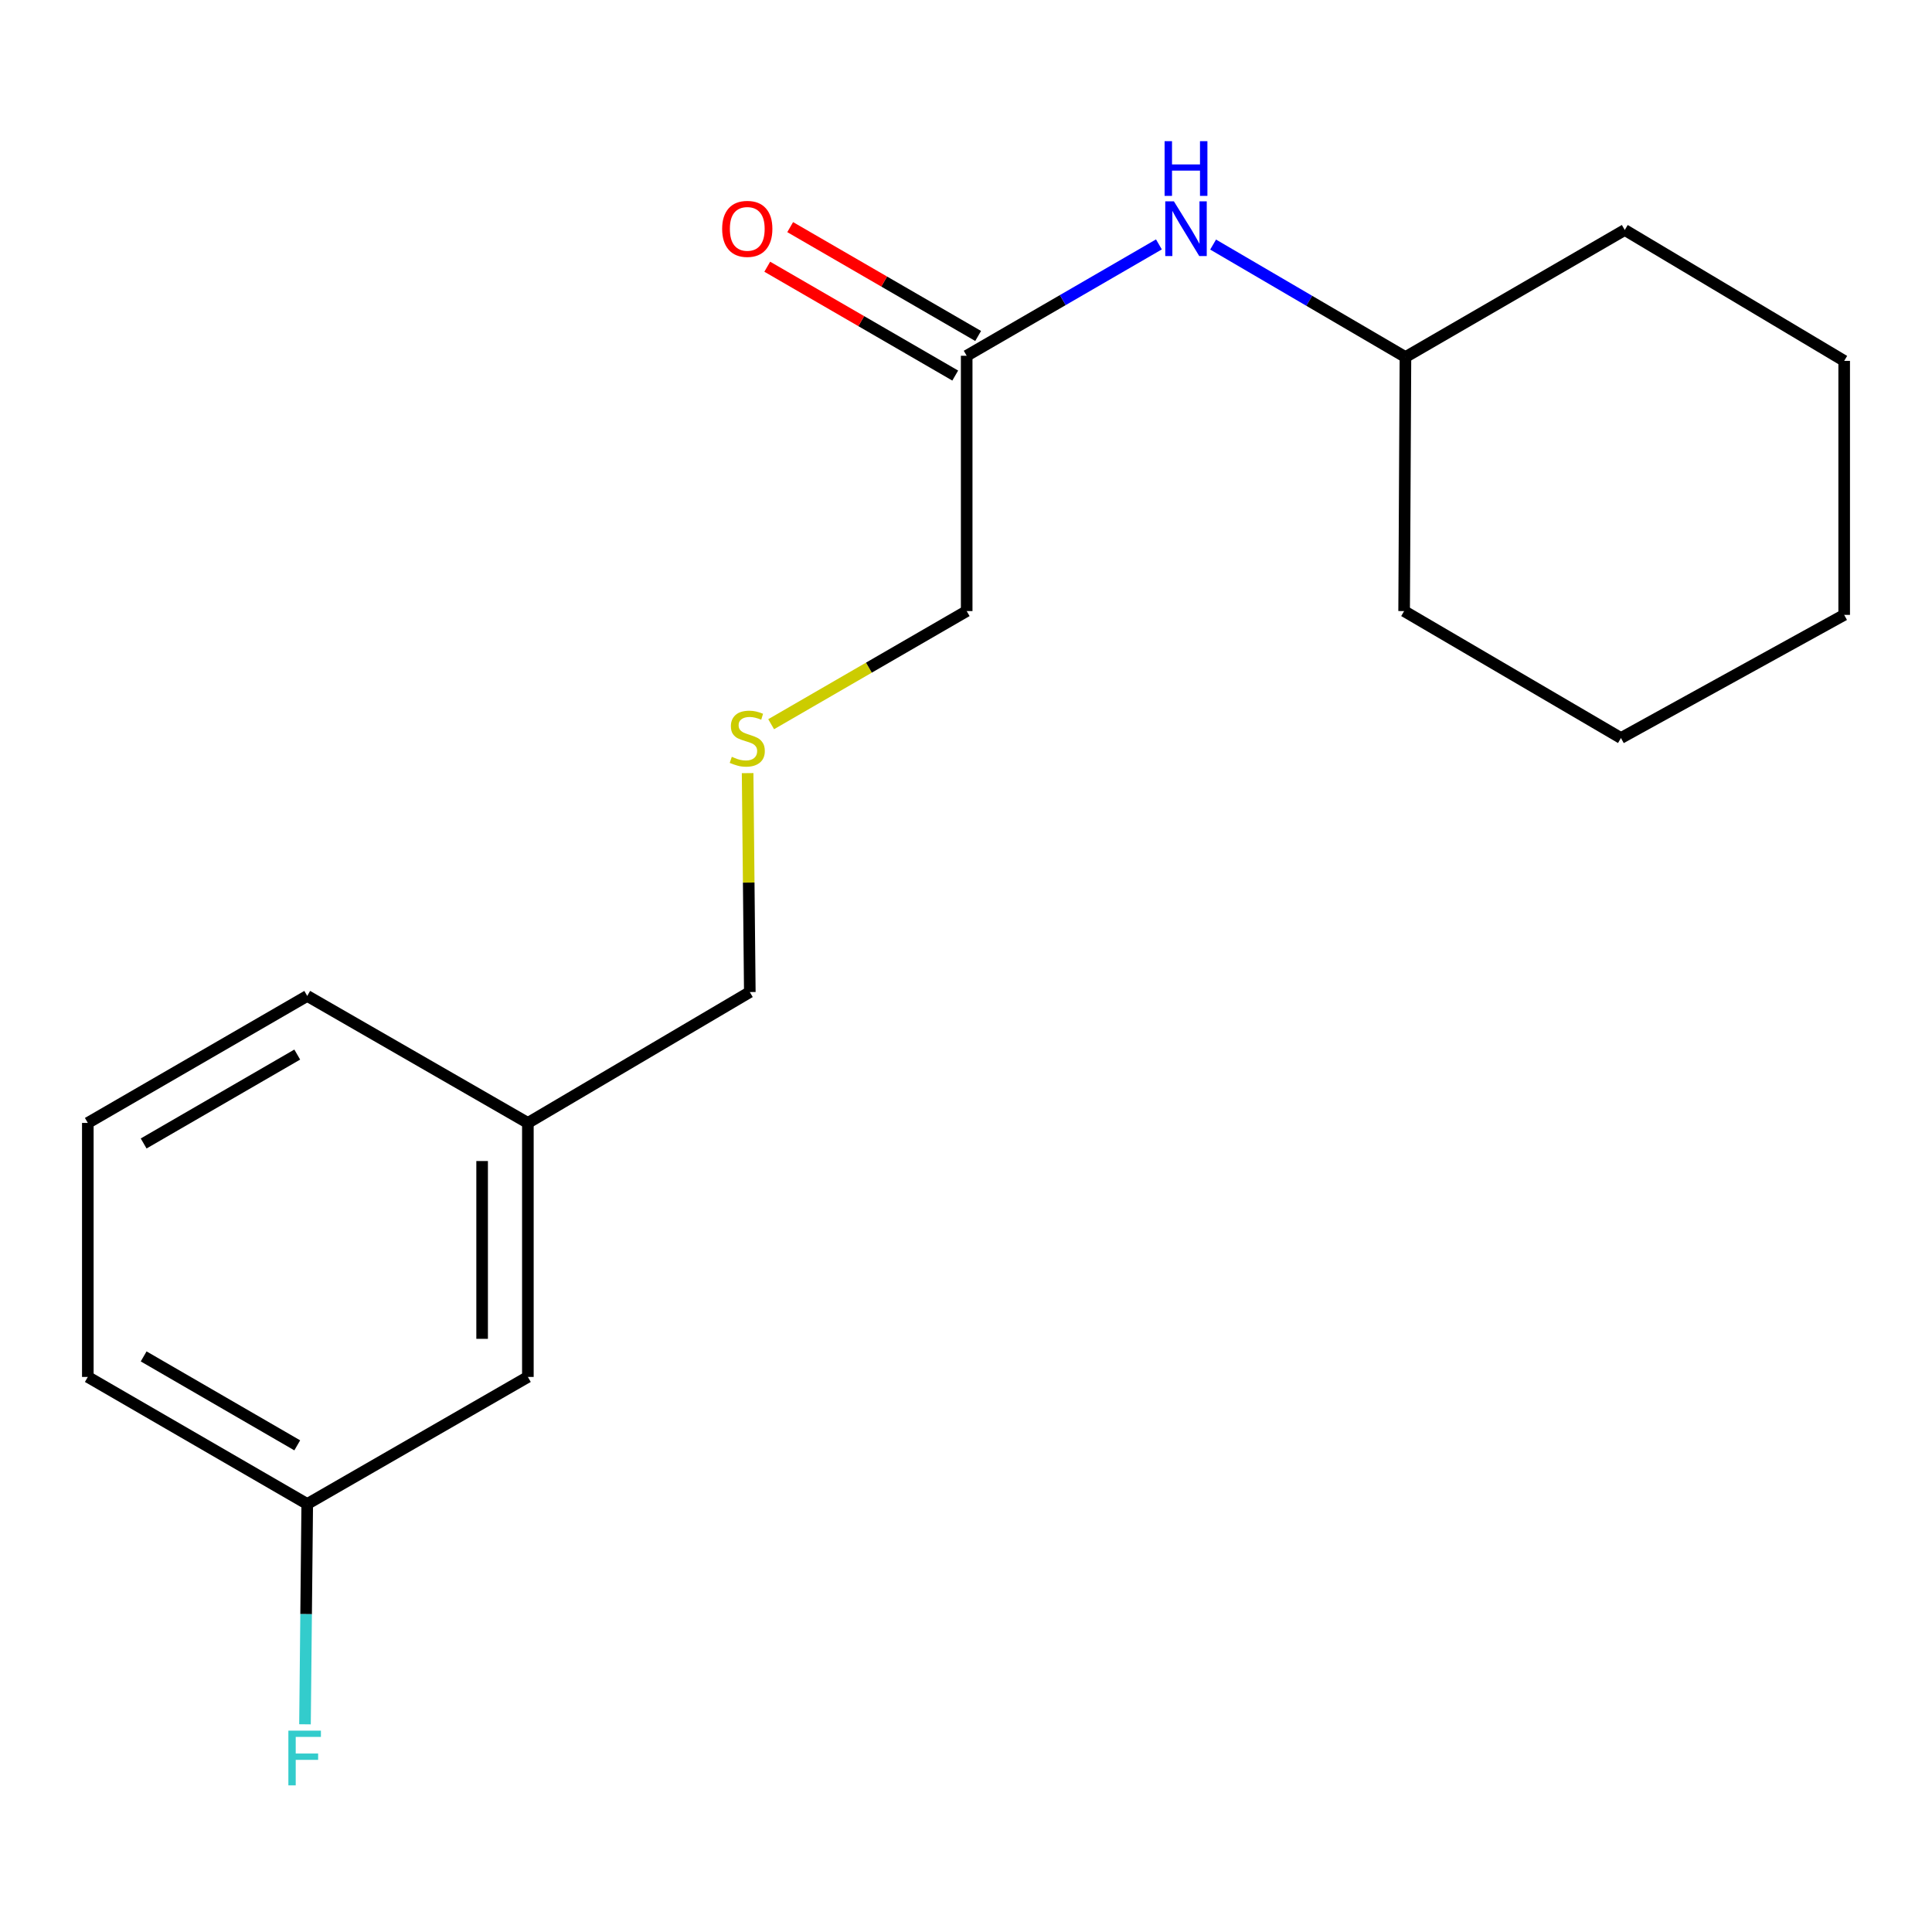 <?xml version='1.0' encoding='iso-8859-1'?>
<svg version='1.1' baseProfile='full'
              xmlns='http://www.w3.org/2000/svg'
                      xmlns:rdkit='http://www.rdkit.org/xml'
                      xmlns:xlink='http://www.w3.org/1999/xlink'
                  xml:space='preserve'
width='1000px' height='1000px' viewBox='0 0 1000 1000'>
<!-- END OF HEADER -->
<rect style='opacity:1.0;fill:#FFFFFF;stroke:none' width='1000' height='1000' x='0' y='0'> </rect>
<path class='bond-0' d='M 500.355,184.144 L 550.104,155.323' style='fill:none;fill-rule:evenodd;stroke:#000000;stroke-width:6px;stroke-linecap:butt;stroke-linejoin:miter;stroke-opacity:1' />
<path class='bond-0' d='M 550.104,155.323 L 599.853,126.502' style='fill:none;fill-rule:evenodd;stroke:#0000FF;stroke-width:6px;stroke-linecap:butt;stroke-linejoin:miter;stroke-opacity:1' />
<path class='bond-1' d='M 506.288,173.898 L 457.643,145.729' style='fill:none;fill-rule:evenodd;stroke:#000000;stroke-width:6px;stroke-linecap:butt;stroke-linejoin:miter;stroke-opacity:1' />
<path class='bond-1' d='M 457.643,145.729 L 408.999,117.561' style='fill:none;fill-rule:evenodd;stroke:#FF0000;stroke-width:6px;stroke-linecap:butt;stroke-linejoin:miter;stroke-opacity:1' />
<path class='bond-1' d='M 494.422,194.39 L 445.777,166.221' style='fill:none;fill-rule:evenodd;stroke:#000000;stroke-width:6px;stroke-linecap:butt;stroke-linejoin:miter;stroke-opacity:1' />
<path class='bond-1' d='M 445.777,166.221 L 397.132,138.053' style='fill:none;fill-rule:evenodd;stroke:#FF0000;stroke-width:6px;stroke-linecap:butt;stroke-linejoin:miter;stroke-opacity:1' />
<path class='bond-8' d='M 500.355,184.144 L 500.355,316.29' style='fill:none;fill-rule:evenodd;stroke:#000000;stroke-width:6px;stroke-linecap:butt;stroke-linejoin:miter;stroke-opacity:1' />
<path class='bond-7' d='M 627.903,126.586 L 677.68,155.7' style='fill:none;fill-rule:evenodd;stroke:#0000FF;stroke-width:6px;stroke-linecap:butt;stroke-linejoin:miter;stroke-opacity:1' />
<path class='bond-7' d='M 677.68,155.7 L 727.457,184.815' style='fill:none;fill-rule:evenodd;stroke:#000000;stroke-width:6px;stroke-linecap:butt;stroke-linejoin:miter;stroke-opacity:1' />
<path class='bond-2' d='M 399.145,374.849 L 449.75,345.569' style='fill:none;fill-rule:evenodd;stroke:#CCCC00;stroke-width:6px;stroke-linecap:butt;stroke-linejoin:miter;stroke-opacity:1' />
<path class='bond-2' d='M 449.75,345.569 L 500.355,316.29' style='fill:none;fill-rule:evenodd;stroke:#000000;stroke-width:6px;stroke-linecap:butt;stroke-linejoin:miter;stroke-opacity:1' />
<path class='bond-9' d='M 386.966,400.168 L 387.533,456.829' style='fill:none;fill-rule:evenodd;stroke:#CCCC00;stroke-width:6px;stroke-linecap:butt;stroke-linejoin:miter;stroke-opacity:1' />
<path class='bond-9' d='M 387.533,456.829 L 388.1,513.489' style='fill:none;fill-rule:evenodd;stroke:#000000;stroke-width:6px;stroke-linecap:butt;stroke-linejoin:miter;stroke-opacity:1' />
<path class='bond-3' d='M 273.227,712.701 L 273.227,581.226' style='fill:none;fill-rule:evenodd;stroke:#000000;stroke-width:6px;stroke-linecap:butt;stroke-linejoin:miter;stroke-opacity:1' />
<path class='bond-3' d='M 249.547,692.98 L 249.547,600.948' style='fill:none;fill-rule:evenodd;stroke:#000000;stroke-width:6px;stroke-linecap:butt;stroke-linejoin:miter;stroke-opacity:1' />
<path class='bond-4' d='M 273.227,712.701 L 159.025,778.465' style='fill:none;fill-rule:evenodd;stroke:#000000;stroke-width:6px;stroke-linecap:butt;stroke-linejoin:miter;stroke-opacity:1' />
<path class='bond-5' d='M 159.025,778.465 L 158.443,835.479' style='fill:none;fill-rule:evenodd;stroke:#000000;stroke-width:6px;stroke-linecap:butt;stroke-linejoin:miter;stroke-opacity:1' />
<path class='bond-5' d='M 158.443,835.479 L 157.861,892.493' style='fill:none;fill-rule:evenodd;stroke:#33CCCC;stroke-width:6px;stroke-linecap:butt;stroke-linejoin:miter;stroke-opacity:1' />
<path class='bond-19' d='M 159.025,778.465 L 45.455,712.701' style='fill:none;fill-rule:evenodd;stroke:#000000;stroke-width:6px;stroke-linecap:butt;stroke-linejoin:miter;stroke-opacity:1' />
<path class='bond-19' d='M 153.856,748.109 L 74.356,702.074' style='fill:none;fill-rule:evenodd;stroke:#000000;stroke-width:6px;stroke-linecap:butt;stroke-linejoin:miter;stroke-opacity:1' />
<path class='bond-6' d='M 273.227,581.226 L 388.1,513.489' style='fill:none;fill-rule:evenodd;stroke:#000000;stroke-width:6px;stroke-linecap:butt;stroke-linejoin:miter;stroke-opacity:1' />
<path class='bond-12' d='M 273.227,581.226 L 159.025,515.489' style='fill:none;fill-rule:evenodd;stroke:#000000;stroke-width:6px;stroke-linecap:butt;stroke-linejoin:miter;stroke-opacity:1' />
<path class='bond-13' d='M 727.457,184.815 L 726.773,316.29' style='fill:none;fill-rule:evenodd;stroke:#000000;stroke-width:6px;stroke-linecap:butt;stroke-linejoin:miter;stroke-opacity:1' />
<path class='bond-14' d='M 727.457,184.815 L 840.975,119.037' style='fill:none;fill-rule:evenodd;stroke:#000000;stroke-width:6px;stroke-linecap:butt;stroke-linejoin:miter;stroke-opacity:1' />
<path class='bond-10' d='M 45.455,581.226 L 159.025,515.489' style='fill:none;fill-rule:evenodd;stroke:#000000;stroke-width:6px;stroke-linecap:butt;stroke-linejoin:miter;stroke-opacity:1' />
<path class='bond-10' d='M 74.353,591.86 L 153.852,545.843' style='fill:none;fill-rule:evenodd;stroke:#000000;stroke-width:6px;stroke-linecap:butt;stroke-linejoin:miter;stroke-opacity:1' />
<path class='bond-11' d='M 45.455,581.226 L 45.455,712.701' style='fill:none;fill-rule:evenodd;stroke:#000000;stroke-width:6px;stroke-linecap:butt;stroke-linejoin:miter;stroke-opacity:1' />
<path class='bond-16' d='M 726.773,316.29 L 839.002,382.001' style='fill:none;fill-rule:evenodd;stroke:#000000;stroke-width:6px;stroke-linecap:butt;stroke-linejoin:miter;stroke-opacity:1' />
<path class='bond-15' d='M 840.975,119.037 L 954.545,186.788' style='fill:none;fill-rule:evenodd;stroke:#000000;stroke-width:6px;stroke-linecap:butt;stroke-linejoin:miter;stroke-opacity:1' />
<path class='bond-17' d='M 954.545,186.788 L 954.545,318.263' style='fill:none;fill-rule:evenodd;stroke:#000000;stroke-width:6px;stroke-linecap:butt;stroke-linejoin:miter;stroke-opacity:1' />
<path class='bond-18' d='M 839.002,382.001 L 954.545,318.263' style='fill:none;fill-rule:evenodd;stroke:#000000;stroke-width:6px;stroke-linecap:butt;stroke-linejoin:miter;stroke-opacity:1' />
<path  class='atom-1' d='M 607.613 104.22
L 616.893 119.22
Q 617.813 120.7, 619.293 123.38
Q 620.773 126.06, 620.853 126.22
L 620.853 104.22
L 624.613 104.22
L 624.613 132.54
L 620.733 132.54
L 610.773 116.14
Q 609.613 114.22, 608.373 112.02
Q 607.173 109.82, 606.813 109.14
L 606.813 132.54
L 603.133 132.54
L 603.133 104.22
L 607.613 104.22
' fill='#0000FF'/>
<path  class='atom-1' d='M 602.793 73.068
L 606.633 73.068
L 606.633 85.108
L 621.113 85.108
L 621.113 73.068
L 624.953 73.068
L 624.953 101.388
L 621.113 101.388
L 621.113 88.308
L 606.633 88.308
L 606.633 101.388
L 602.793 101.388
L 602.793 73.068
' fill='#0000FF'/>
<path  class='atom-2' d='M 373.785 118.46
Q 373.785 111.66, 377.145 107.86
Q 380.505 104.06, 386.785 104.06
Q 393.065 104.06, 396.425 107.86
Q 399.785 111.66, 399.785 118.46
Q 399.785 125.34, 396.385 129.26
Q 392.985 133.14, 386.785 133.14
Q 380.545 133.14, 377.145 129.26
Q 373.785 125.38, 373.785 118.46
M 386.785 129.94
Q 391.105 129.94, 393.425 127.06
Q 395.785 124.14, 395.785 118.46
Q 395.785 112.9, 393.425 110.1
Q 391.105 107.26, 386.785 107.26
Q 382.465 107.26, 380.105 110.06
Q 377.785 112.86, 377.785 118.46
Q 377.785 124.18, 380.105 127.06
Q 382.465 129.94, 386.785 129.94
' fill='#FF0000'/>
<path  class='atom-3' d='M 378.785 391.721
Q 379.105 391.841, 380.425 392.401
Q 381.745 392.961, 383.185 393.321
Q 384.665 393.641, 386.105 393.641
Q 388.785 393.641, 390.345 392.361
Q 391.905 391.041, 391.905 388.761
Q 391.905 387.201, 391.105 386.241
Q 390.345 385.281, 389.145 384.761
Q 387.945 384.241, 385.945 383.641
Q 383.425 382.881, 381.905 382.161
Q 380.425 381.441, 379.345 379.921
Q 378.305 378.401, 378.305 375.841
Q 378.305 372.281, 380.705 370.081
Q 383.145 367.881, 387.945 367.881
Q 391.225 367.881, 394.945 369.441
L 394.025 372.521
Q 390.625 371.121, 388.065 371.121
Q 385.305 371.121, 383.785 372.281
Q 382.265 373.401, 382.305 375.361
Q 382.305 376.881, 383.065 377.801
Q 383.865 378.721, 384.985 379.241
Q 386.145 379.761, 388.065 380.361
Q 390.625 381.161, 392.145 381.961
Q 393.665 382.761, 394.745 384.401
Q 395.865 386.001, 395.865 388.761
Q 395.865 392.681, 393.225 394.801
Q 390.625 396.881, 386.265 396.881
Q 383.745 396.881, 381.825 396.321
Q 379.945 395.801, 377.705 394.881
L 378.785 391.721
' fill='#CCCC00'/>
<path  class='atom-6' d='M 149.263 895.78
L 166.103 895.78
L 166.103 899.02
L 153.063 899.02
L 153.063 907.62
L 164.663 907.62
L 164.663 910.9
L 153.063 910.9
L 153.063 924.1
L 149.263 924.1
L 149.263 895.78
' fill='#33CCCC'/>
</svg>
